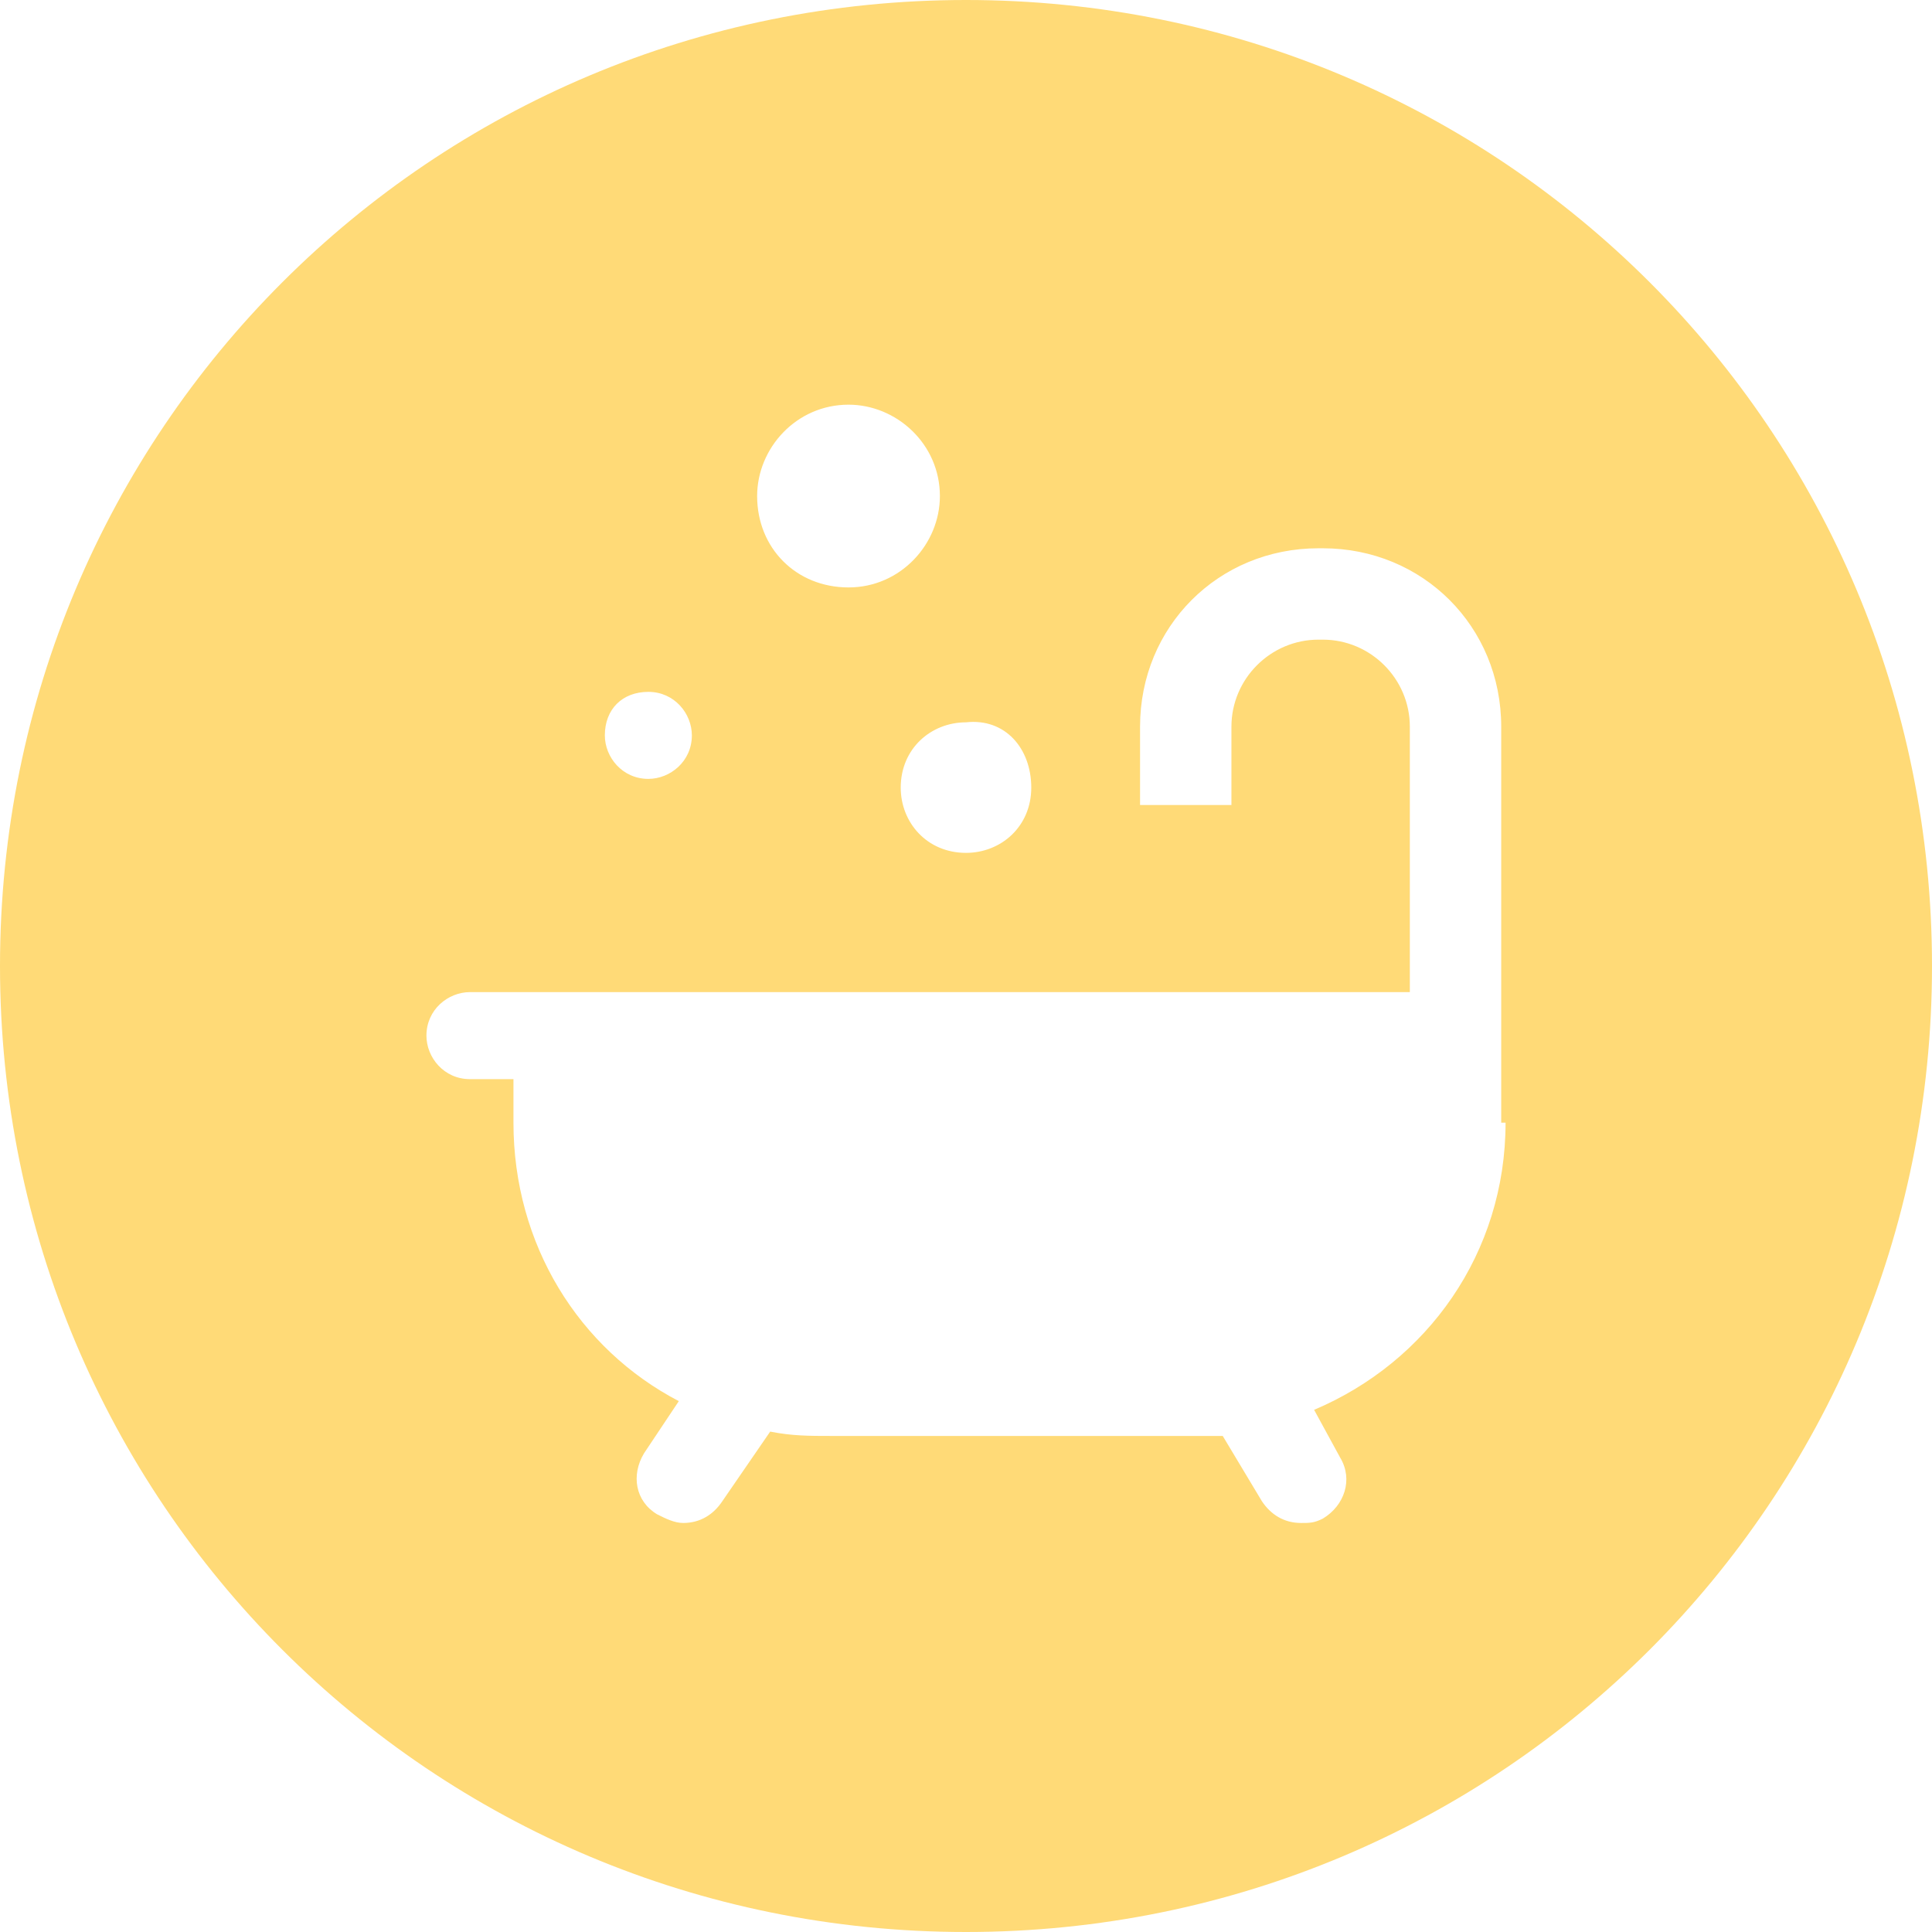 <?xml version="1.0" encoding="utf-8"?>
<!-- Generator: Adobe Illustrator 19.2.1, SVG Export Plug-In . SVG Version: 6.00 Build 0)  -->
<svg version="1.1" id="圖層_1" xmlns="http://www.w3.org/2000/svg" xmlns:xlink="http://www.w3.org/1999/xlink" x="0px" y="0px"
	 viewBox="0 0 44.4 44.4" style="enable-background:new 0 0 44.4 44.4;" xml:space="preserve">
<style type="text/css">
	.st0{fill:#FFDA77;}
</style>
<path class="st0" d="M22.2,0C9.9,0,0,9.9,0,22.2c0,12.3,9.9,22.2,22.2,22.2c12.3,0,22.2-9.9,22.2-22.2C44.4,9.9,34.5,0,22.2,0z
	 M23.7,18.1c0,0.9-0.7,1.5-1.5,1.5c-0.9,0-1.5-0.7-1.5-1.5c0-0.9,0.7-1.5,1.5-1.5C23.1,16.5,23.7,17.2,23.7,18.1z M19.5,9.3
	c1.1,0,2.1,0.9,2.1,2.1c0,1.1-0.9,2.1-2.1,2.1s-2.1-0.9-2.1-2.1C17.4,10.3,18.3,9.3,19.5,9.3z M14.9,15.9c0.6,0,1,0.5,1,1
	c0,0.6-0.5,1-1,1c-0.6,0-1-0.5-1-1C13.9,16.3,14.3,15.9,14.9,15.9z M34.6,25.8c0,3-1.8,5.5-4.4,6.6l0.6,1.1c0.3,0.5,0.1,1.1-0.4,1.4
	c-0.2,0.1-0.3,0.1-0.5,0.1c-0.4,0-0.7-0.2-0.9-0.5L28.1,33c-0.2,0-0.5,0-0.8,0h-8.2c-0.5,0-0.9,0-1.4-0.1l-1.1,1.6
	c-0.2,0.3-0.5,0.5-0.9,0.5c-0.2,0-0.4-0.1-0.6-0.2c-0.5-0.3-0.6-0.9-0.3-1.4l0.8-1.2c-2.3-1.2-3.8-3.6-3.8-6.4v-1h-1
	c-0.6,0-1-0.5-1-1c0-0.6,0.5-1,1-1h21.6v-6.1c0-1.1-0.9-2-2-2h-0.1c-1.1,0-2,0.9-2,2v1.8h-2.1v-1.8c0-2.3,1.8-4.1,4.1-4.1h0.1
	c2.3,0,4.1,1.8,4.1,4.1V25.8z"/>
</svg>

